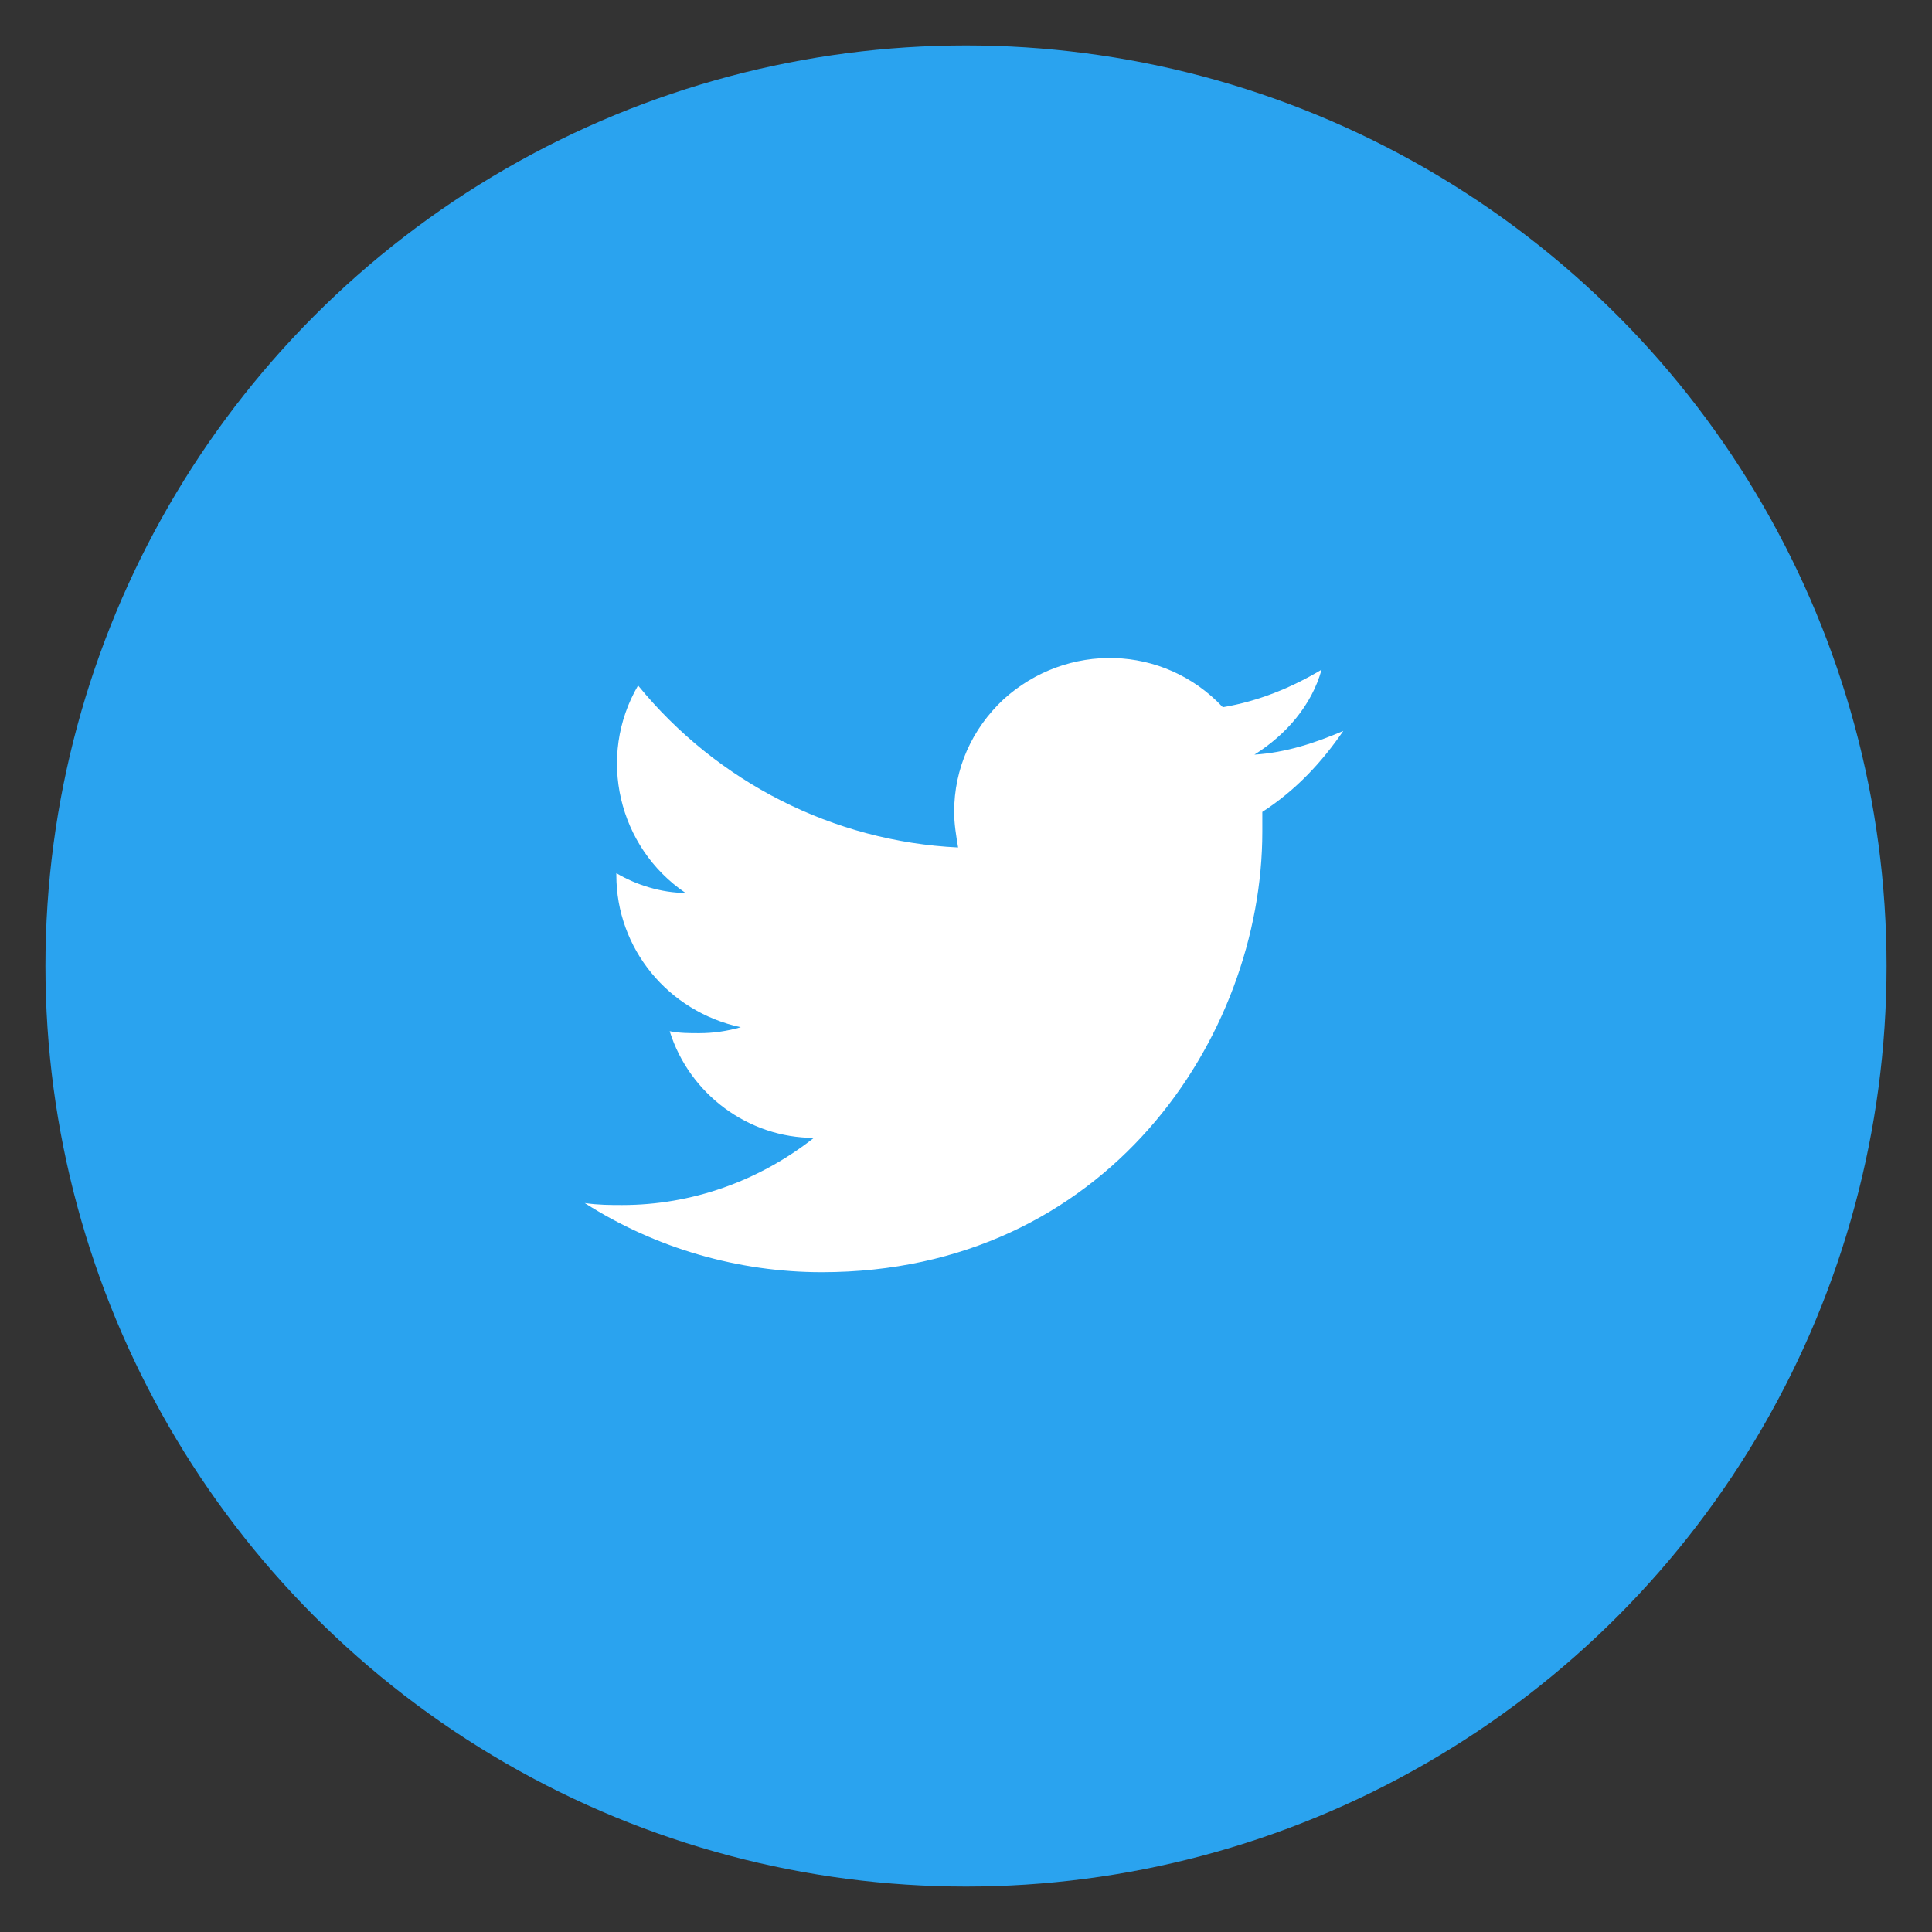 <?xml version="1.0" encoding="utf-8"?>
<!-- Generator: Adobe Illustrator 25.3.1, SVG Export Plug-In . SVG Version: 6.00 Build 0)  -->
<svg version="1.1" id="Capa_1" xmlns="http://www.w3.org/2000/svg" xmlns:xlink="http://www.w3.org/1999/xlink" x="0px" y="0px"
	 viewBox="0 0 97.8 97.8" style="enable-background:new 0 0 97.8 97.8;" xml:space="preserve">
<rect x="0" y="0" width="97.8" height="97.8" fill="#333333" stroke="none"/>
<style type="text/css">
	.st0{fill:#2AA3EF;}
	.st1{fill:#FFFFFF;}
</style>
<g>
	<circle id="Oval" class="st0" cx="48.9" cy="48.9" r="46.6"/>
	<path id="Twitter-2" class="st1" d="M68,37c-1.4,0.6-2.9,1.1-4.5,1.2c1.6-1,2.9-2.5,3.4-4.3c-1.5,0.9-3.2,1.6-5,1.9
		c-3-3.2-7.9-3.3-11.1-0.4c-1.6,1.5-2.5,3.5-2.5,5.7c0,0.6,0.1,1.2,0.2,1.8c-6.3-0.3-12.2-3.3-16.2-8.2c-2.1,3.6-1,8.2,2.4,10.5
		c-1.2,0-2.5-0.4-3.5-1v0.1c0,3.7,2.6,6.9,6.3,7.7c-0.7,0.2-1.4,0.3-2.1,0.3c-0.5,0-1,0-1.5-0.1c1,3.2,4,5.4,7.3,5.4
		c-2.8,2.2-6.2,3.4-9.7,3.4c-0.6,0-1.2,0-1.9-0.1c3.6,2.3,7.8,3.5,12,3.5c14.4,0,22.3-11.9,22.3-22.3c0-0.3,0-0.7,0-1
		C65.6,40,66.9,38.6,68,37L68,37z"/>
</g>
</svg>
